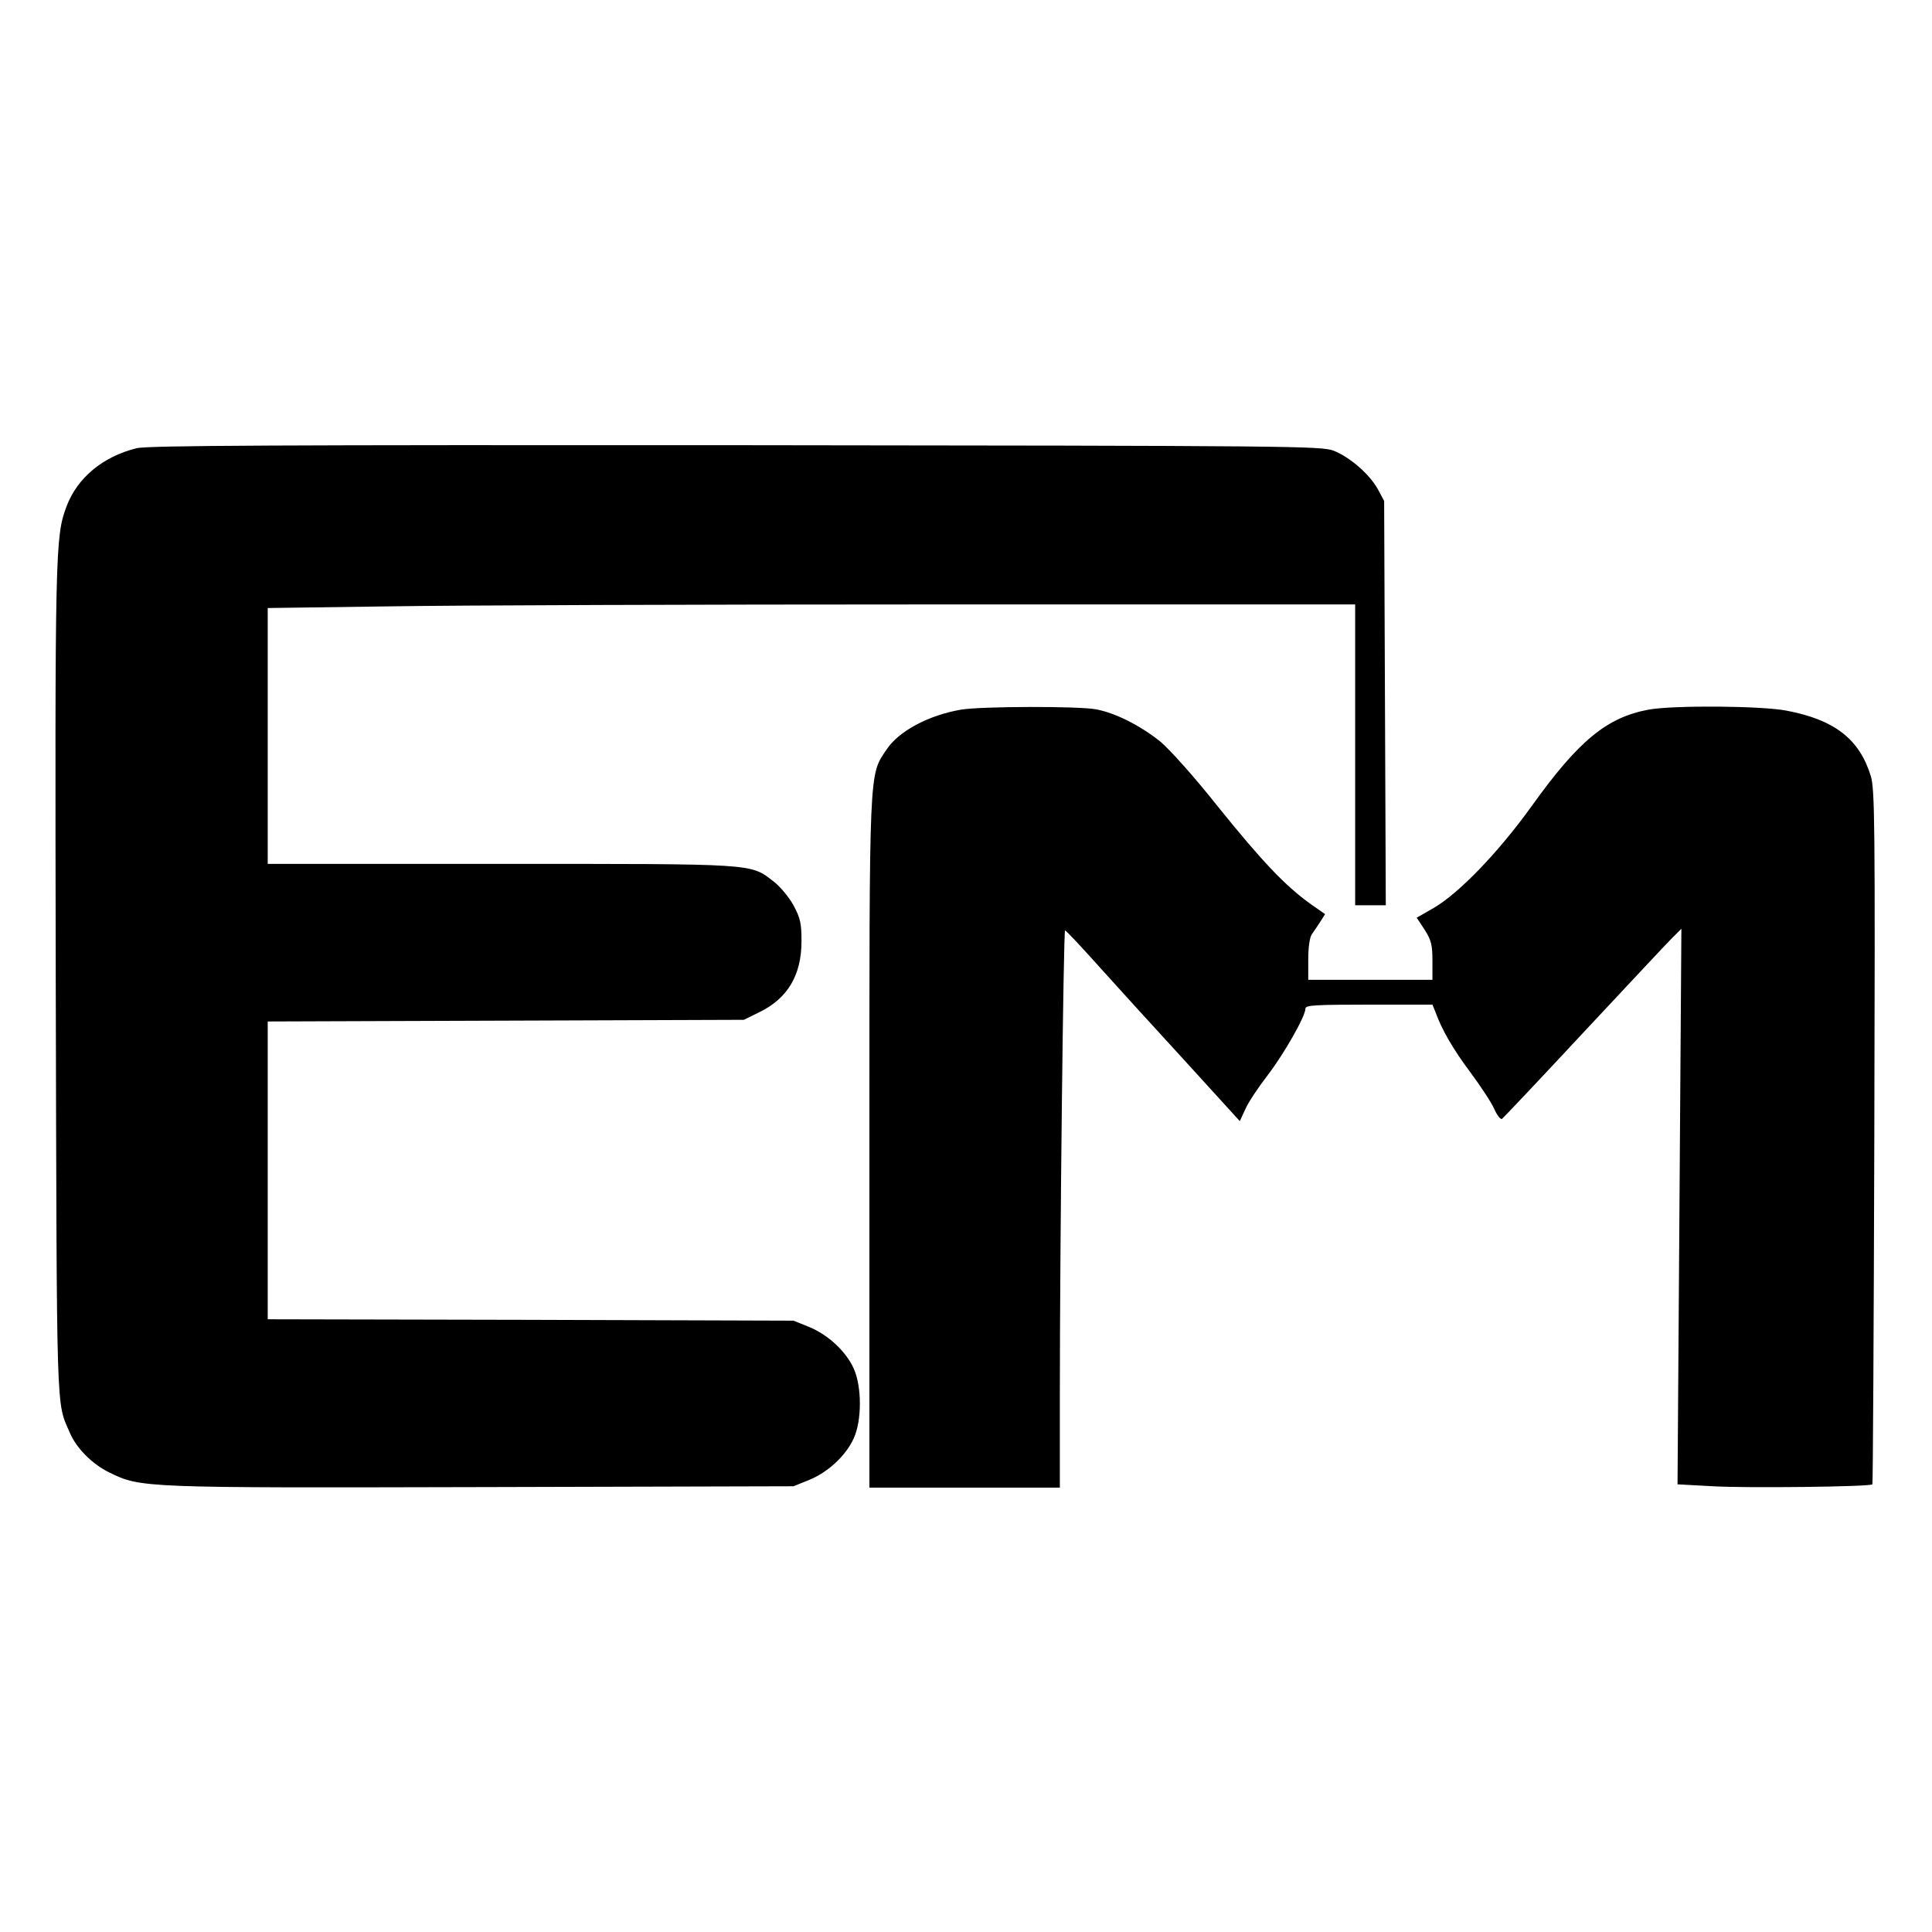<svg version="1" xmlns="http://www.w3.org/2000/svg" width="933.333" height="933.333" viewBox="0 0 700 700"><path d="M49.5 162.4c-12.2 3-21.5 10.7-25.4 21.1-4.1 10.9-4.2 15.9-3.9 172 .4 160.7.1 152 5.1 163.6 2.3 5.5 8.1 11.4 14.3 14.4 11.4 5.6 11.9 5.6 135 5.3l112.9-.3 5.7-2.3c6.8-2.8 13.2-8.7 16.1-15 3-6.5 3-18.8 0-25.4-2.8-6.2-9.3-12.2-16.1-15l-5.7-2.3-95.2-.3L97 478V370.1l86.3-.3 86.2-.3 5.7-2.8c10.2-5 15.2-13.4 15.2-25.7 0-6.4-.4-8.3-2.9-13-1.7-3-4.9-6.9-7.3-8.7-8.5-6.5-5.8-6.3-98.9-6.3H97V220.3l43.7-.6c24-.4 112.6-.7 197-.7H491v109h11.1l-.3-73.3-.3-73.2-2.2-4.1c-2.9-5.4-10.2-11.8-16.1-14.1-4.5-1.7-14.1-1.8-216.7-2-165-.1-213.1.1-217 1.1z"/><path d="M348.3 257.1c-11.8 2-22.7 7.8-27.1 14.5-6.4 9.5-6.2 5.5-6.2 142.8V539h69v-32.8c0-55.1 1.3-169.2 1.9-169.1.3 0 5.5 5.5 11.5 12.2 6 6.7 20.2 22.3 31.4 34.5l20.4 22.4 2-4.3c1-2.4 4.7-7.9 8-12.2 6-7.8 13.8-21.5 13.8-24.3 0-1.2 3.6-1.4 23-1.4h23l1.1 2.7c2.3 6.4 6.4 13.5 12.7 21.9 3.7 5 7.6 10.9 8.6 13.2 1 2.3 2.3 3.9 2.8 3.6.4-.3 13.7-14.3 29.4-31.2 15.8-16.9 30.2-32.3 32.1-34.2l3.5-3.5-.7 100.6-.7 100.7 12.9.7c11.7.7 57 .2 57.7-.7.2-.1.5-56.8.7-125.8.3-114.1.2-126-1.3-130.9-4.1-13.3-13.1-20.3-30.4-23.6-9.1-1.8-41.1-2-50-.4-15.2 2.8-25.4 11.2-42.4 34.9-11.9 16.6-26.4 31.7-35.6 37l-6.1 3.5 2.9 4.4c2.4 3.8 2.8 5.5 2.8 11.3v6.8h-45v-7.3c0-4.4.5-8 1.3-9.2.8-1.1 2.2-3.2 3.1-4.6l1.7-2.7-5.3-3.7c-9.2-6.6-17.6-15.5-33.4-35.1-8.8-11.1-17.8-21.1-21.1-23.8-7.3-5.8-16.2-10.3-23.2-11.6-6.4-1.2-41.4-1.1-48.8.1z"/></svg>